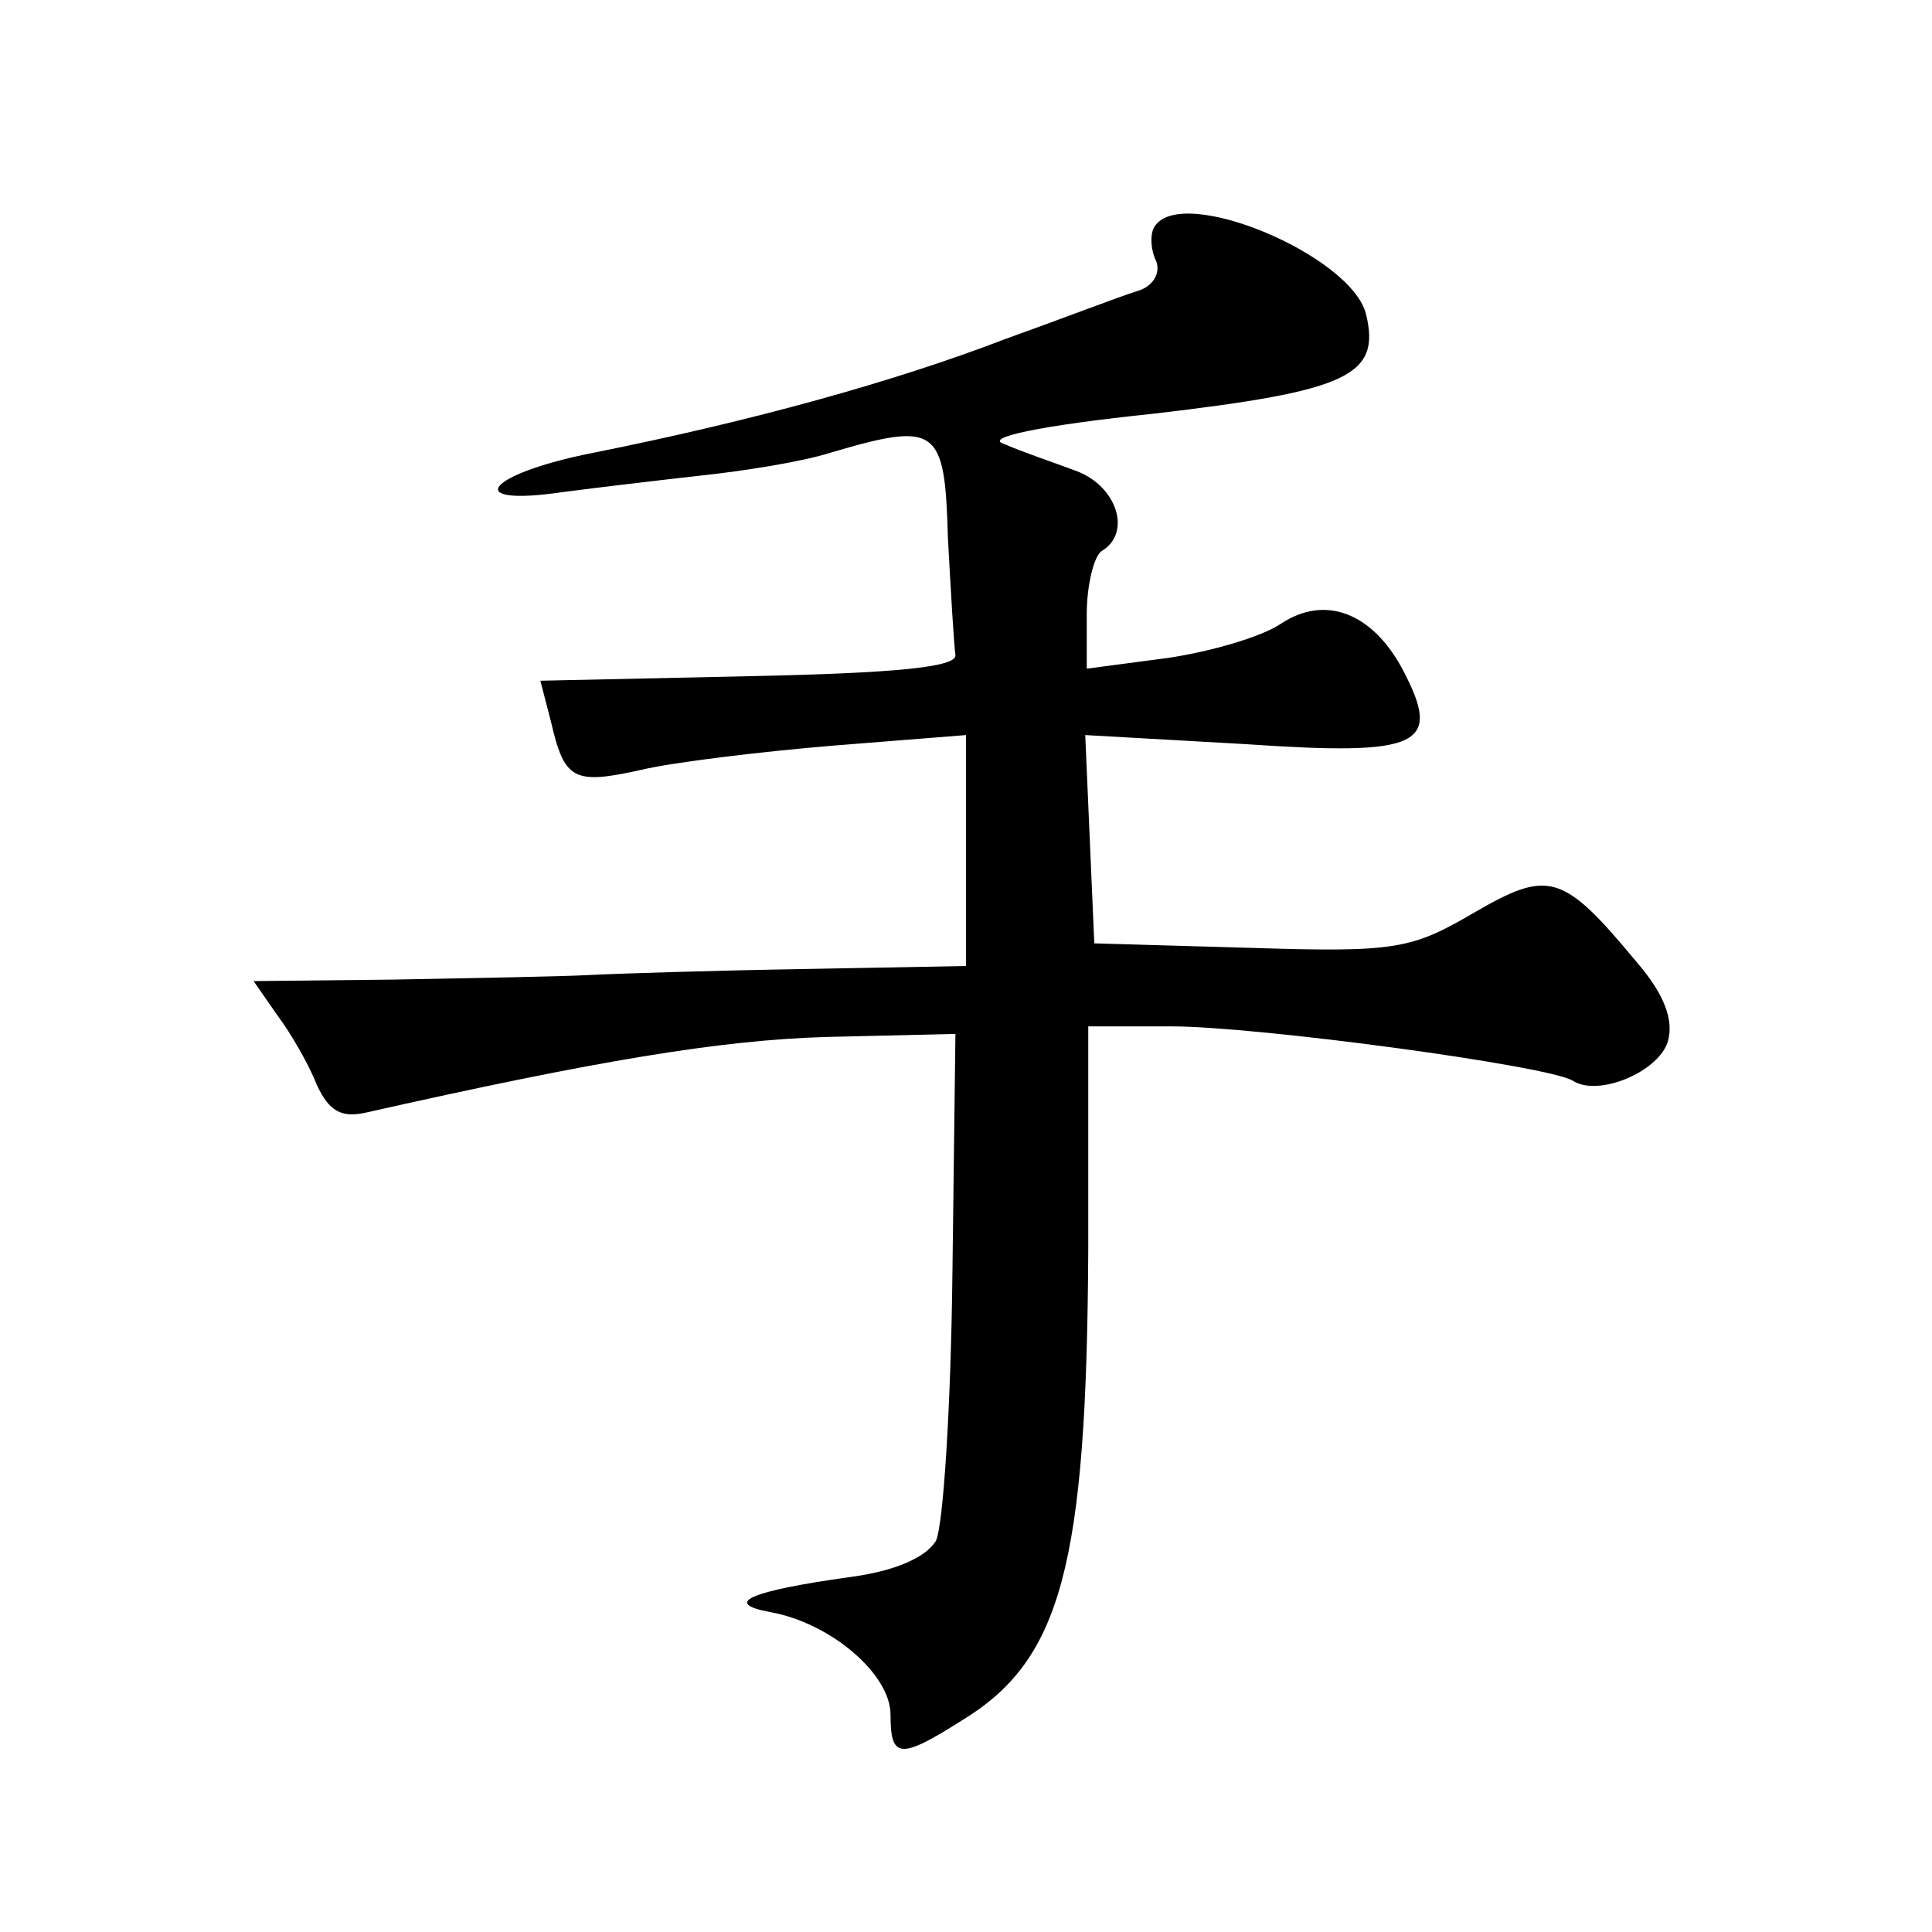 <?xml version="1.0" standalone="no"?>
<!DOCTYPE svg PUBLIC "-//W3C//DTD SVG 20010904//EN"
 "http://www.w3.org/TR/2001/REC-SVG-20010904/DTD/svg10.dtd">
<svg version="1.0" xmlns="http://www.w3.org/2000/svg"
 width="128pt" height="128pt" viewBox="0 0 128 128"
 preserveAspectRatio="xMidYMid meet">
<g transform="translate(0,128) scale(0.1,-0.1)"
fill="#0" stroke="none">
<path d="M765 1130 c-3 -4 -3 -15 1 -23 3 -8 -2 -17 -13 -20 -10 -3 -49 -18 -88
-32 -73 -28 -167 -54 -272 -75 -71 -14 -88 -36 -20 -26 23 3 65 8 92 11 28 3 66
9 85 15 71 21 76 17 78 -56 2 -37 4 -71 5 -78 1 -8 -40 -12 -137 -14 l-138 -3 7
-27 c9 -39 15 -42 60 -32 21 5 79 12 127 16 l88 7 0 -77 0 -76 -107 -2 c-60 -1
-124 -3 -143 -4 -19 -1 -77 -2 -129 -3 l-93 -1 16 -23 c9 -12 21 -33 26 -46 8 -17
16 -22 33 -18 151 34 234 48 305 50 l85 2 -2 -159 c-1 -87 -6 -167 -11 -177 -7
-11 -27 -20 -58 -24 -64 -9 -84 -17 -52 -23 40 -7 80 -41 80 -68 0 -29 6 -30 47
-4 66 40 83 102 84 313 l0 147 55 0 c57 0 250 -26 266 -36 17 -11 57 6 63 26 4
14 -2 31 -21 53 -49 59 -58 61 -108 32 -41 -24 -52 -26 -147 -23 l-104 3 -3 69
-3 69 106 -6 c117 -8 131 -1 104 50 -20 37 -51 49 -80 30 -13 -9 -48 -19 -76 -23
l-53 -7 0 36 c0 20 5 39 10 42 20 12 10 43 -17 53 -16 6 -37 13 -48 18 -13 4 23
12 100 20 128 15 150 25 140 66 -10 39 -122 86 -140 58z"/>
</g>
</svg>
